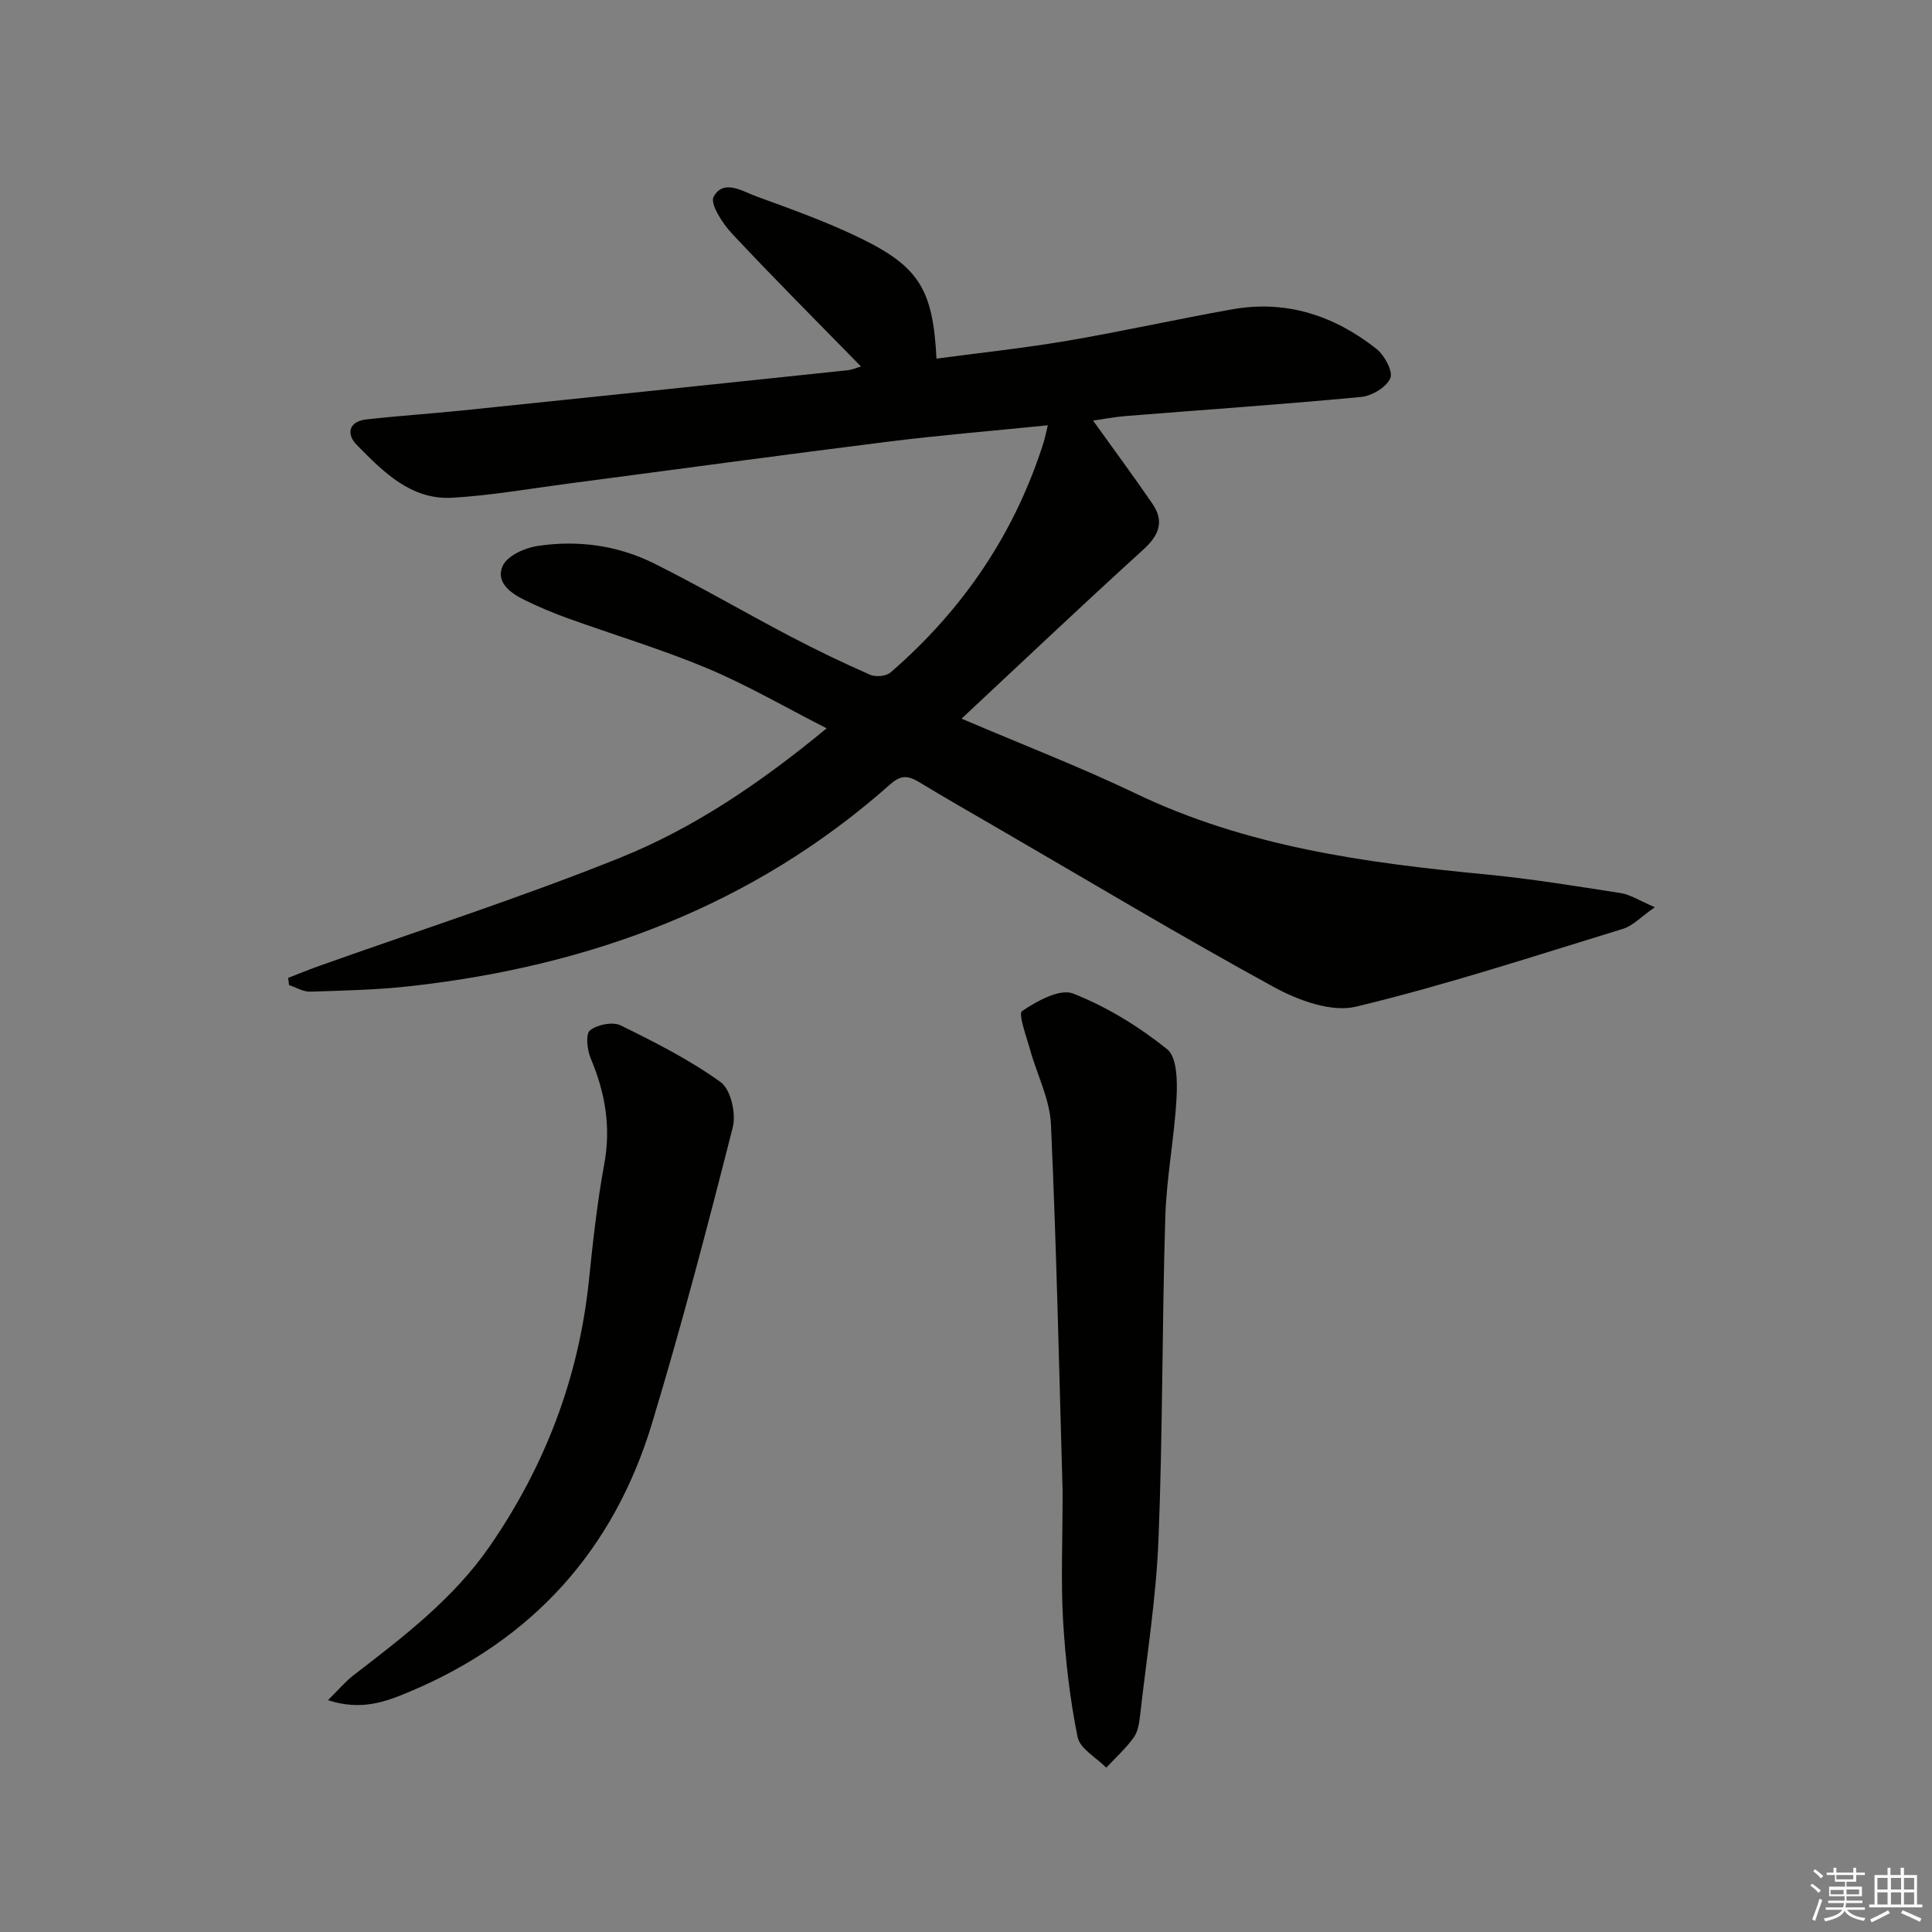 <svg enable-background="new 0 0 400 400" viewBox="0 0 400 400" xmlns="http://www.w3.org/2000/svg"><rect x="0" y="0" width="400" height="400" fill="#808080" stroke="none"/><g fill="#010100"><path d="m216.94 88.05c-11.44 1.16-22.19 2.04-32.87 3.37-22.08 2.76-44.13 5.78-66.19 8.67-8.06 1.06-16.1 2.48-24.19 2.96-8.62.51-14.35-5.38-19.83-10.94-2.17-2.2-1.73-4.85 1.97-5.27 6.59-.75 13.22-1.17 19.82-1.85 26.6-2.74 53.2-5.53 79.8-8.33.97-.1 1.9-.52 2.81-.78-8.99-9.2-18.02-18.23-26.73-27.54-1.94-2.07-4.58-6.16-3.78-7.61 2.06-3.74 5.96-1.12 8.87-.06 7.32 2.67 14.7 5.3 21.68 8.72 12.09 5.92 14.87 10.7 15.59 24.86 9.05-1.21 18.09-2.17 27.04-3.69 11.44-1.95 22.77-4.49 34.2-6.52 11.17-1.99 21.12 1.3 29.84 8.18 1.66 1.31 3.48 4.65 2.88 6.07-.77 1.85-3.79 3.68-6 3.89-16.21 1.54-32.47 2.65-48.7 3.95-2.39.19-4.75.65-6.84.95 4.23 5.91 8.37 11.49 12.29 17.22 2.5 3.65 1.38 6.52-1.89 9.49-12.43 11.28-24.61 22.84-37.63 35 12.67 5.41 24.58 10 36.06 15.5 22.92 10.99 47.46 14.35 72.33 16.73 9.41.9 18.77 2.44 28.12 3.89 1.96.31 3.78 1.53 7.03 2.92-2.95 2.05-4.58 3.86-6.58 4.47-18.37 5.62-36.66 11.65-55.31 16.12-5.09 1.22-11.95-1.31-16.95-4.04-19.25-10.52-38.08-21.82-57.06-32.83-5.47-3.17-10.96-6.31-16.36-9.58-2.2-1.34-3.74-1.64-6.01.38-28.35 25.19-62.15 37.66-99.36 41.82-6.88.77-13.83.92-20.75 1.14-1.45.05-2.93-.88-4.39-1.35-.06-.5-.12-1-.19-1.5 2.15-.83 4.29-1.72 6.47-2.49 20.78-7.4 41.82-14.16 62.27-22.39 15.28-6.15 29.01-15.45 42.75-26.79-8.59-4.37-16.41-8.94-24.69-12.41-9.47-3.97-19.36-6.93-29.04-10.42-2.96-1.07-5.88-2.31-8.72-3.69-2.97-1.44-6.17-3.72-4.61-7.13.94-2.05 4.48-3.68 7.07-4.08 8.38-1.3 16.69-.18 24.29 3.61 9.5 4.74 18.69 10.1 28.09 15.04 5.44 2.85 10.98 5.52 16.6 7.99 1.16.51 3.33.31 4.25-.49 15.06-13.02 25.84-28.93 31.8-48 .22-.8.37-1.61.75-3.16z"/><path d="m220 308.64c-.68-23.33-1.23-49.59-2.41-75.82-.23-5.24-2.91-10.35-4.34-15.56-.75-2.72-2.49-7.36-1.63-7.94 3.07-2.07 7.82-4.69 10.55-3.62 6.97 2.74 13.62 6.83 19.48 11.53 2.06 1.65 2.12 6.67 1.94 10.08-.45 8.25-2.08 16.44-2.33 24.69-.68 22.27-.52 44.57-1.41 66.83-.49 12.07-2.42 24.07-3.78 36.1-.18 1.63-.42 3.49-1.32 4.76-1.63 2.29-3.78 4.21-5.71 6.29-2.06-2.1-5.45-3.93-5.94-6.35-1.6-7.92-2.52-16.03-3-24.1-.47-7.96-.1-15.97-.1-26.89z"/><path d="m67.9 352c2.24-2.2 3.63-3.88 5.32-5.18 10.31-7.93 20.7-15.86 28.17-26.68 11.43-16.56 18.44-34.86 20.53-54.98.84-8.09 1.72-16.2 3.19-24.19 1.42-7.71.17-14.79-2.82-21.87-.73-1.74-1.08-5.01-.14-5.77 1.49-1.2 4.68-1.84 6.33-1.04 7.14 3.5 14.31 7.13 20.73 11.76 2.08 1.5 3.22 6.49 2.51 9.31-5.22 20.55-10.6 41.08-16.74 61.37-7.93 26.19-24.73 44.81-50.08 55.48-4.99 2.1-10.06 4.06-17 1.79z"/></g><path d="m374.8 390.4.4-.4c.7.5 1.3 1 1.8 1.4l-.5.5c-.5-.6-1.1-1.1-1.7-1.5zm1 7.3-.6-.3c.5-1.4 1.1-2.8 1.5-4.3.2.1.4.2.6.3-.5 1.3-1 2.8-1.5 4.3zm-.4-10.3.4-.4c.4.3 1 .8 1.7 1.4l-.5.5c-.4-.5-1-1-1.6-1.5zm2.5.3h1.7v-1h.6v1h3.5v-1h.6v1h1.8v.5h-1.8v1.4h-2v1h3.2v2h-3.2v.9h3.3v.5h-3.4c0 .3-.1.6-.1.9h4v.5h-3.7c.7.9 1.9 1.5 3.8 1.7-.1.2-.2.4-.3.6-2.1-.4-3.5-1.1-4-2.1-.4 1-1.8 1.7-4 2.2-.1-.2-.2-.4-.3-.6 2.1-.4 3.4-1 3.8-1.8h-3.4v-.5h3.6c.1-.3.1-.6.2-.9h-3.3v-.5h3.4c0-.3 0-.6 0-.9h-3.2v-2h3.3v-1h-2.1v-1.4h-1.7v-.5zm1.1 3.5v1h2.7c0-.3 0-.4 0-.4 0-.1 0-.2 0-.2 0-.1 0-.2 0-.3h-2.7zm1.2-3v.9h3.5v-.9zm4.7 3h-2.6v.6.4h2.6z" fill="#fafafb"/><path d="m393.6 386.7h.6v1.5h2.7v6.1h1.1v.6h-11v-.6h1.1v-6.1h2.7v-1.5h.6v1.5h2.1v-1.5zm-2.7 8.8.4.6c-1.2.6-2.5 1.3-3.8 1.9-.1-.2-.2-.4-.3-.6 1.2-.6 2.5-1.2 3.7-1.9zm-2.2-6.7v2.4h2.1v-2.4zm0 3v2.5h2.1v-2.5zm2.8-3v2.4h2.1v-2.4zm0 3v2.5h2.1v-2.5zm6 6.1c-1.4-.7-2.7-1.3-3.9-1.8l.3-.6c1.5.6 2.7 1.2 3.9 1.7zm-1.2-9.1h-2.1v2.4h2.1zm-2.1 3v2.5h2.1v-2.5z" fill="#fafafb"/></svg>